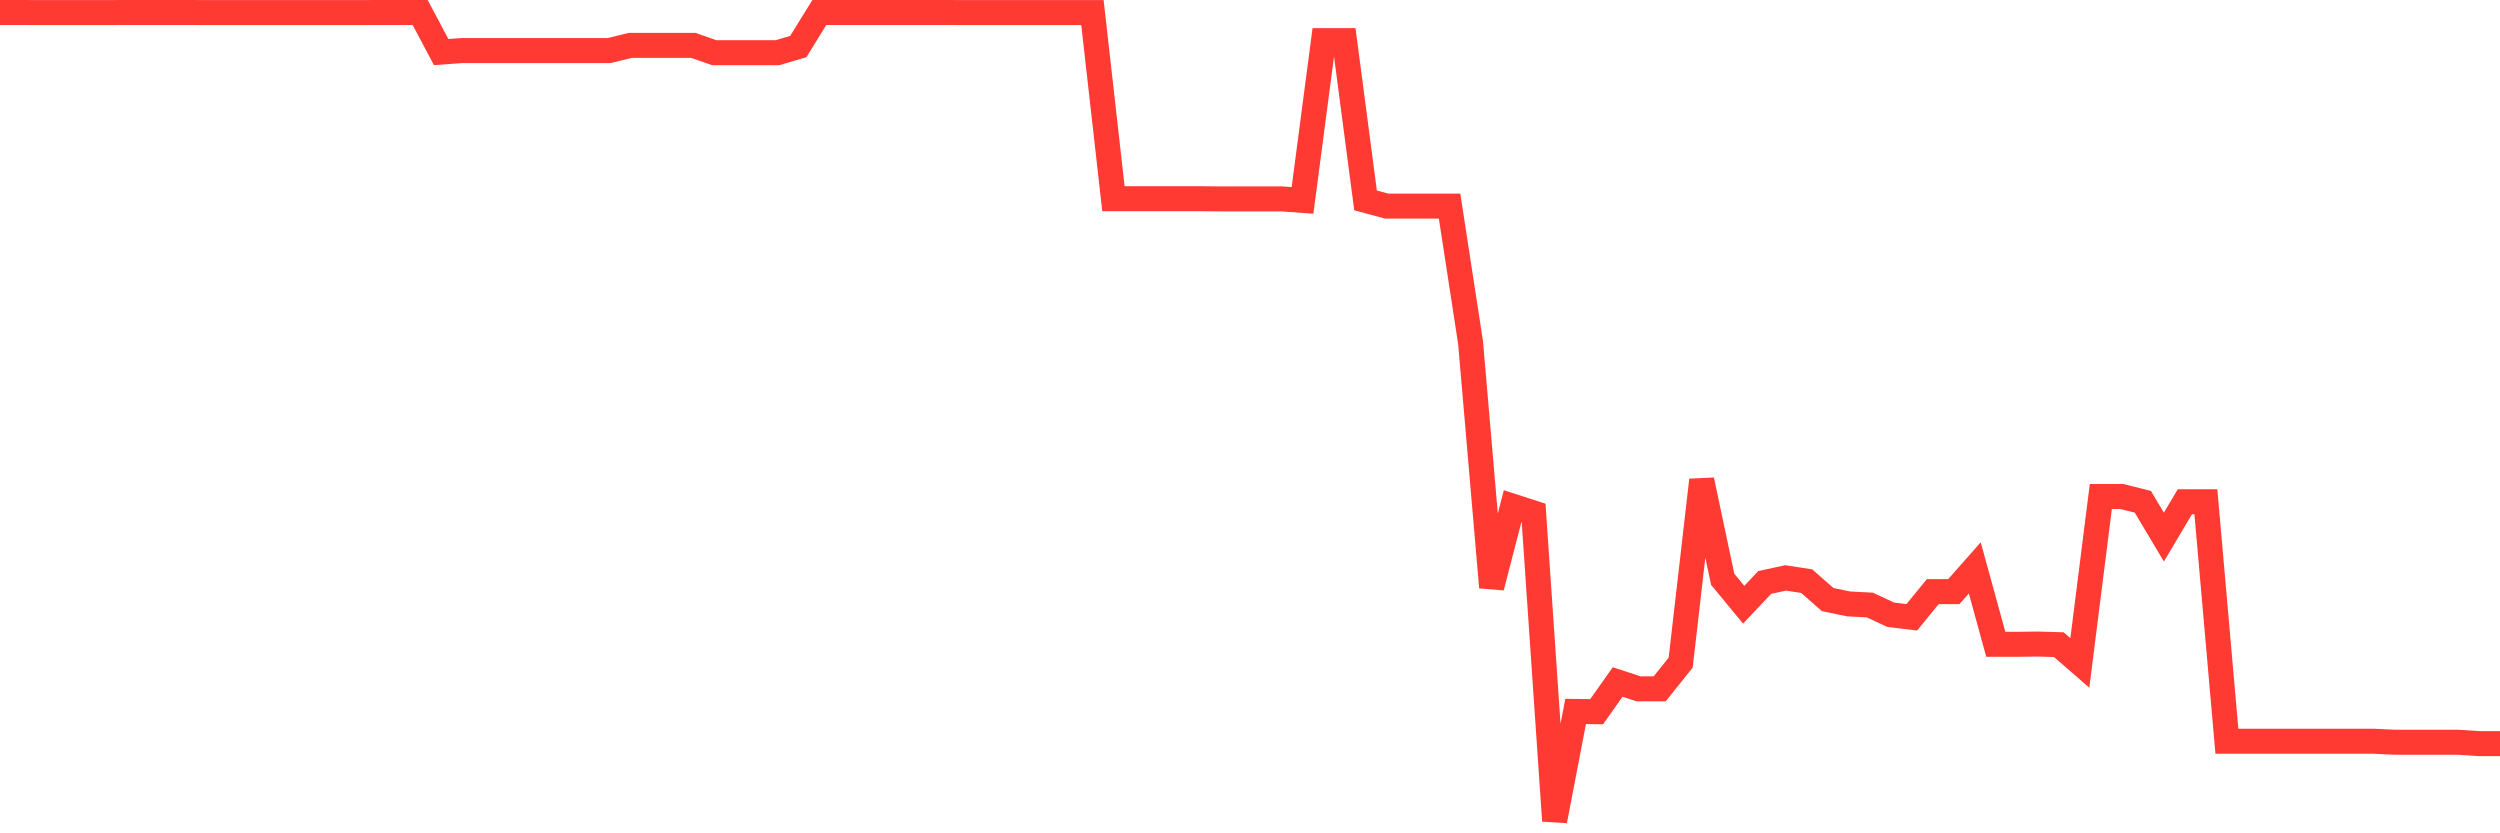 <svg
  xmlns="http://www.w3.org/2000/svg"
  xmlns:xlink="http://www.w3.org/1999/xlink"
  width="120"
  height="40"
  viewBox="0 0 120 40"
  preserveAspectRatio="none"
>
  <polyline
    points="0,0.6 1.008,0.6 2.017,0.604 3.025,0.604 4.034,0.604 5.042,0.604 6.05,0.6 7.059,0.6 8.067,0.6 9.076,0.6 10.084,0.604 11.092,0.604 12.101,0.604 13.109,0.604 14.118,0.604 15.126,0.604 16.134,0.604 17.143,0.604 18.151,0.6 19.16,0.6 20.168,0.6 21.176,2.499 22.185,2.426 23.193,2.426 24.202,2.426 25.21,2.426 26.218,2.426 27.227,2.426 28.235,2.426 29.244,2.426 30.252,2.178 31.261,2.178 32.269,2.178 33.277,2.178 34.286,2.53 35.294,2.53 36.303,2.53 37.311,2.53 38.319,2.235 39.328,0.6 40.336,0.6 41.345,0.6 42.353,0.6 43.361,0.6 44.37,0.6 45.378,0.6 46.387,0.604 47.395,0.604 48.403,0.604 49.412,0.604 50.42,0.604 51.429,0.604 52.437,0.604 53.445,9.537 54.454,9.537 55.462,9.537 56.471,9.537 57.479,9.537 58.487,9.546 59.496,9.546 60.504,9.546 61.513,9.546 62.521,9.619 63.529,1.949 64.538,1.949 65.546,9.619 66.555,9.892 67.563,9.892 68.571,9.892 69.58,9.892 70.588,16.449 71.597,28.191 72.605,24.297 73.613,24.622 74.622,39.4 75.63,34.149 76.639,34.162 77.647,32.735 78.655,33.065 79.664,33.065 80.672,31.807 81.681,23.044 82.689,27.805 83.697,29.028 84.706,27.957 85.714,27.74 86.723,27.896 87.731,28.781 88.739,28.989 89.748,29.041 90.756,29.509 91.765,29.631 92.773,28.399 93.782,28.399 94.79,27.259 95.798,30.927 96.807,30.927 97.815,30.914 98.824,30.944 99.832,31.82 100.84,23.833 101.849,23.833 102.857,24.085 103.866,25.78 104.874,24.085 105.882,24.085 106.891,35.58 107.899,35.58 108.908,35.58 109.916,35.58 110.924,35.58 111.933,35.58 112.941,35.58 113.95,35.58 114.958,35.628 115.966,35.628 116.975,35.628 117.983,35.628 118.992,35.693 120,35.693"
    fill="none"
    stroke="#ff3a33"
    stroke-width="1.2"
  >
  </polyline>
</svg>
